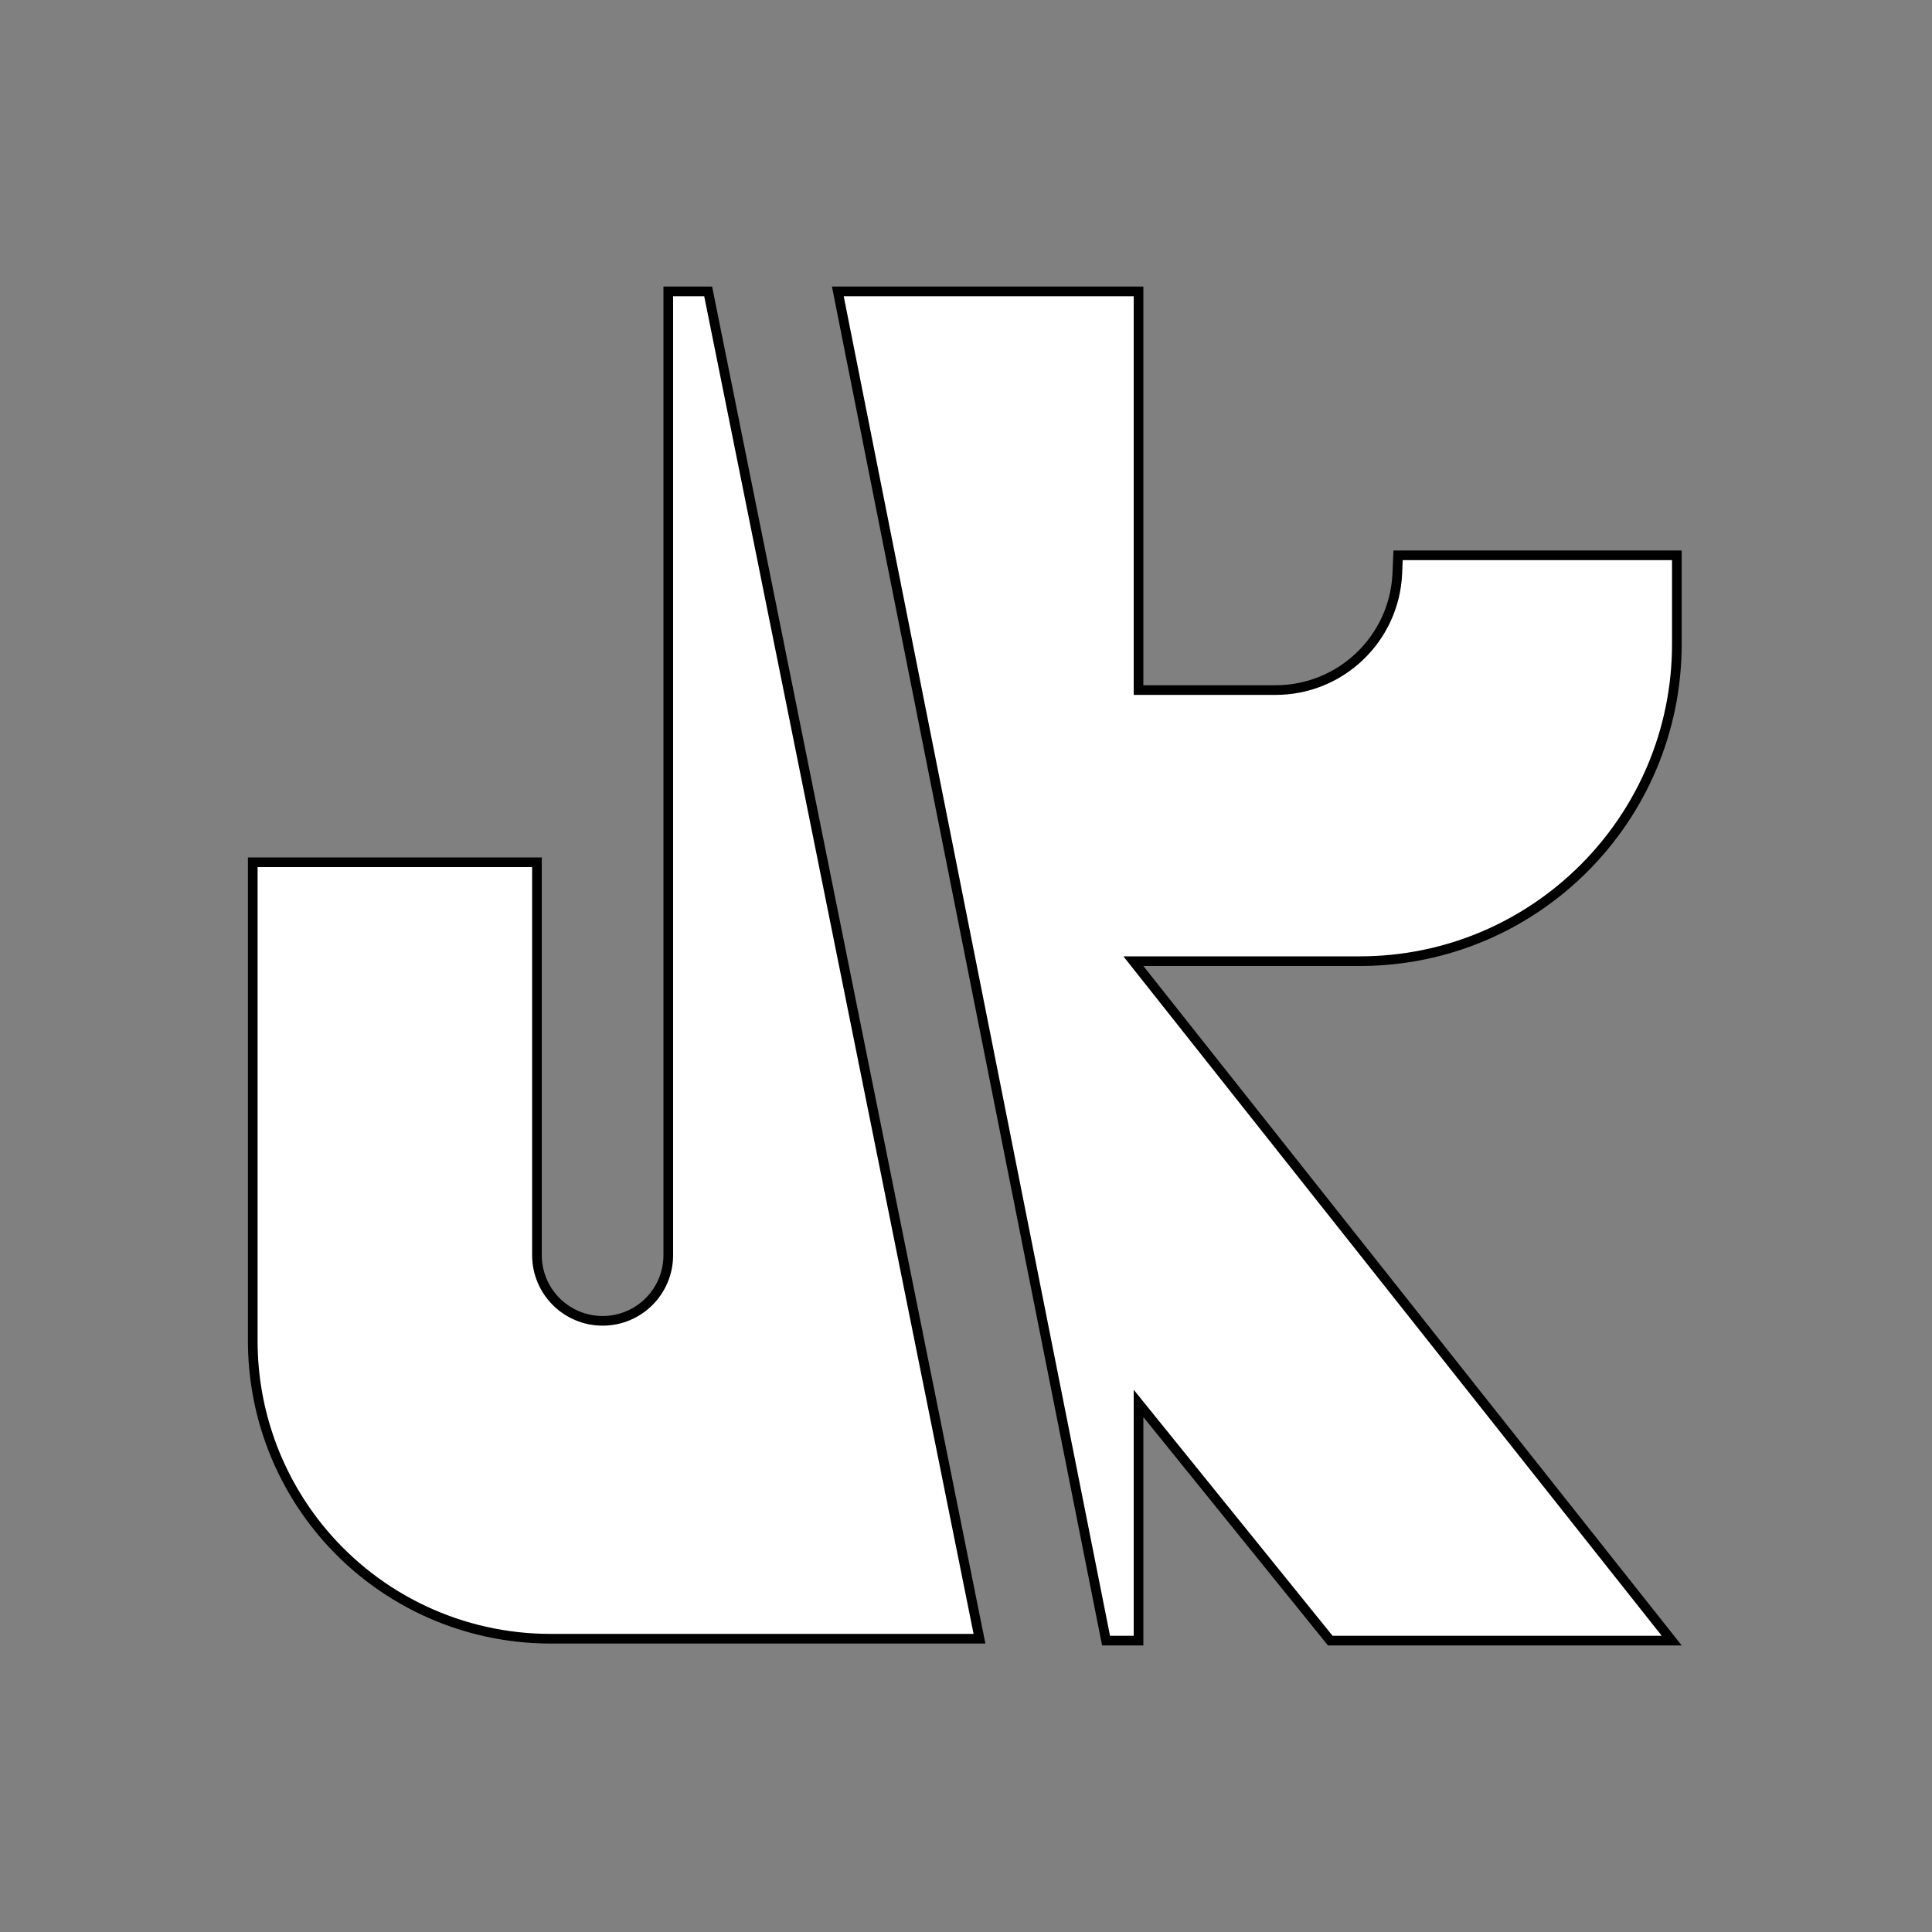 <svg width="600" height="600" viewBox="0 0 600 600" fill="none" xmlns="http://www.w3.org/2000/svg">
<rect x="0" y="0" width="600" height="600" fill="#808080" stroke="none"/>
<path d="M219.926 90.5L304.188 508.919H170.928C143.528 508.919 117.541 496.762 99.98 475.729C86.102 459.109 78.5 438.144 78.5 416.491V267.786H166.759V389.806C166.759 401.067 175.889 410.197 187.15 410.197C198.412 410.197 207.541 401.067 207.541 389.806V90.5H219.926Z" fill="white" stroke="black" stroke-width="3"/>
<path d="M353.583 90.5V214.31H396.127C416.423 214.309 433.108 198.305 433.953 178.026L434.186 172.459H520.762V200C520.762 254.4 476.662 298.5 422.262 298.5H351.981L353.907 300.932L519.159 509.5H413.118L356.249 439.143L353.583 435.844V509.5H343.496L260.195 90.5H353.583Z" fill="white" stroke="black" stroke-width="3"/>
</svg>
